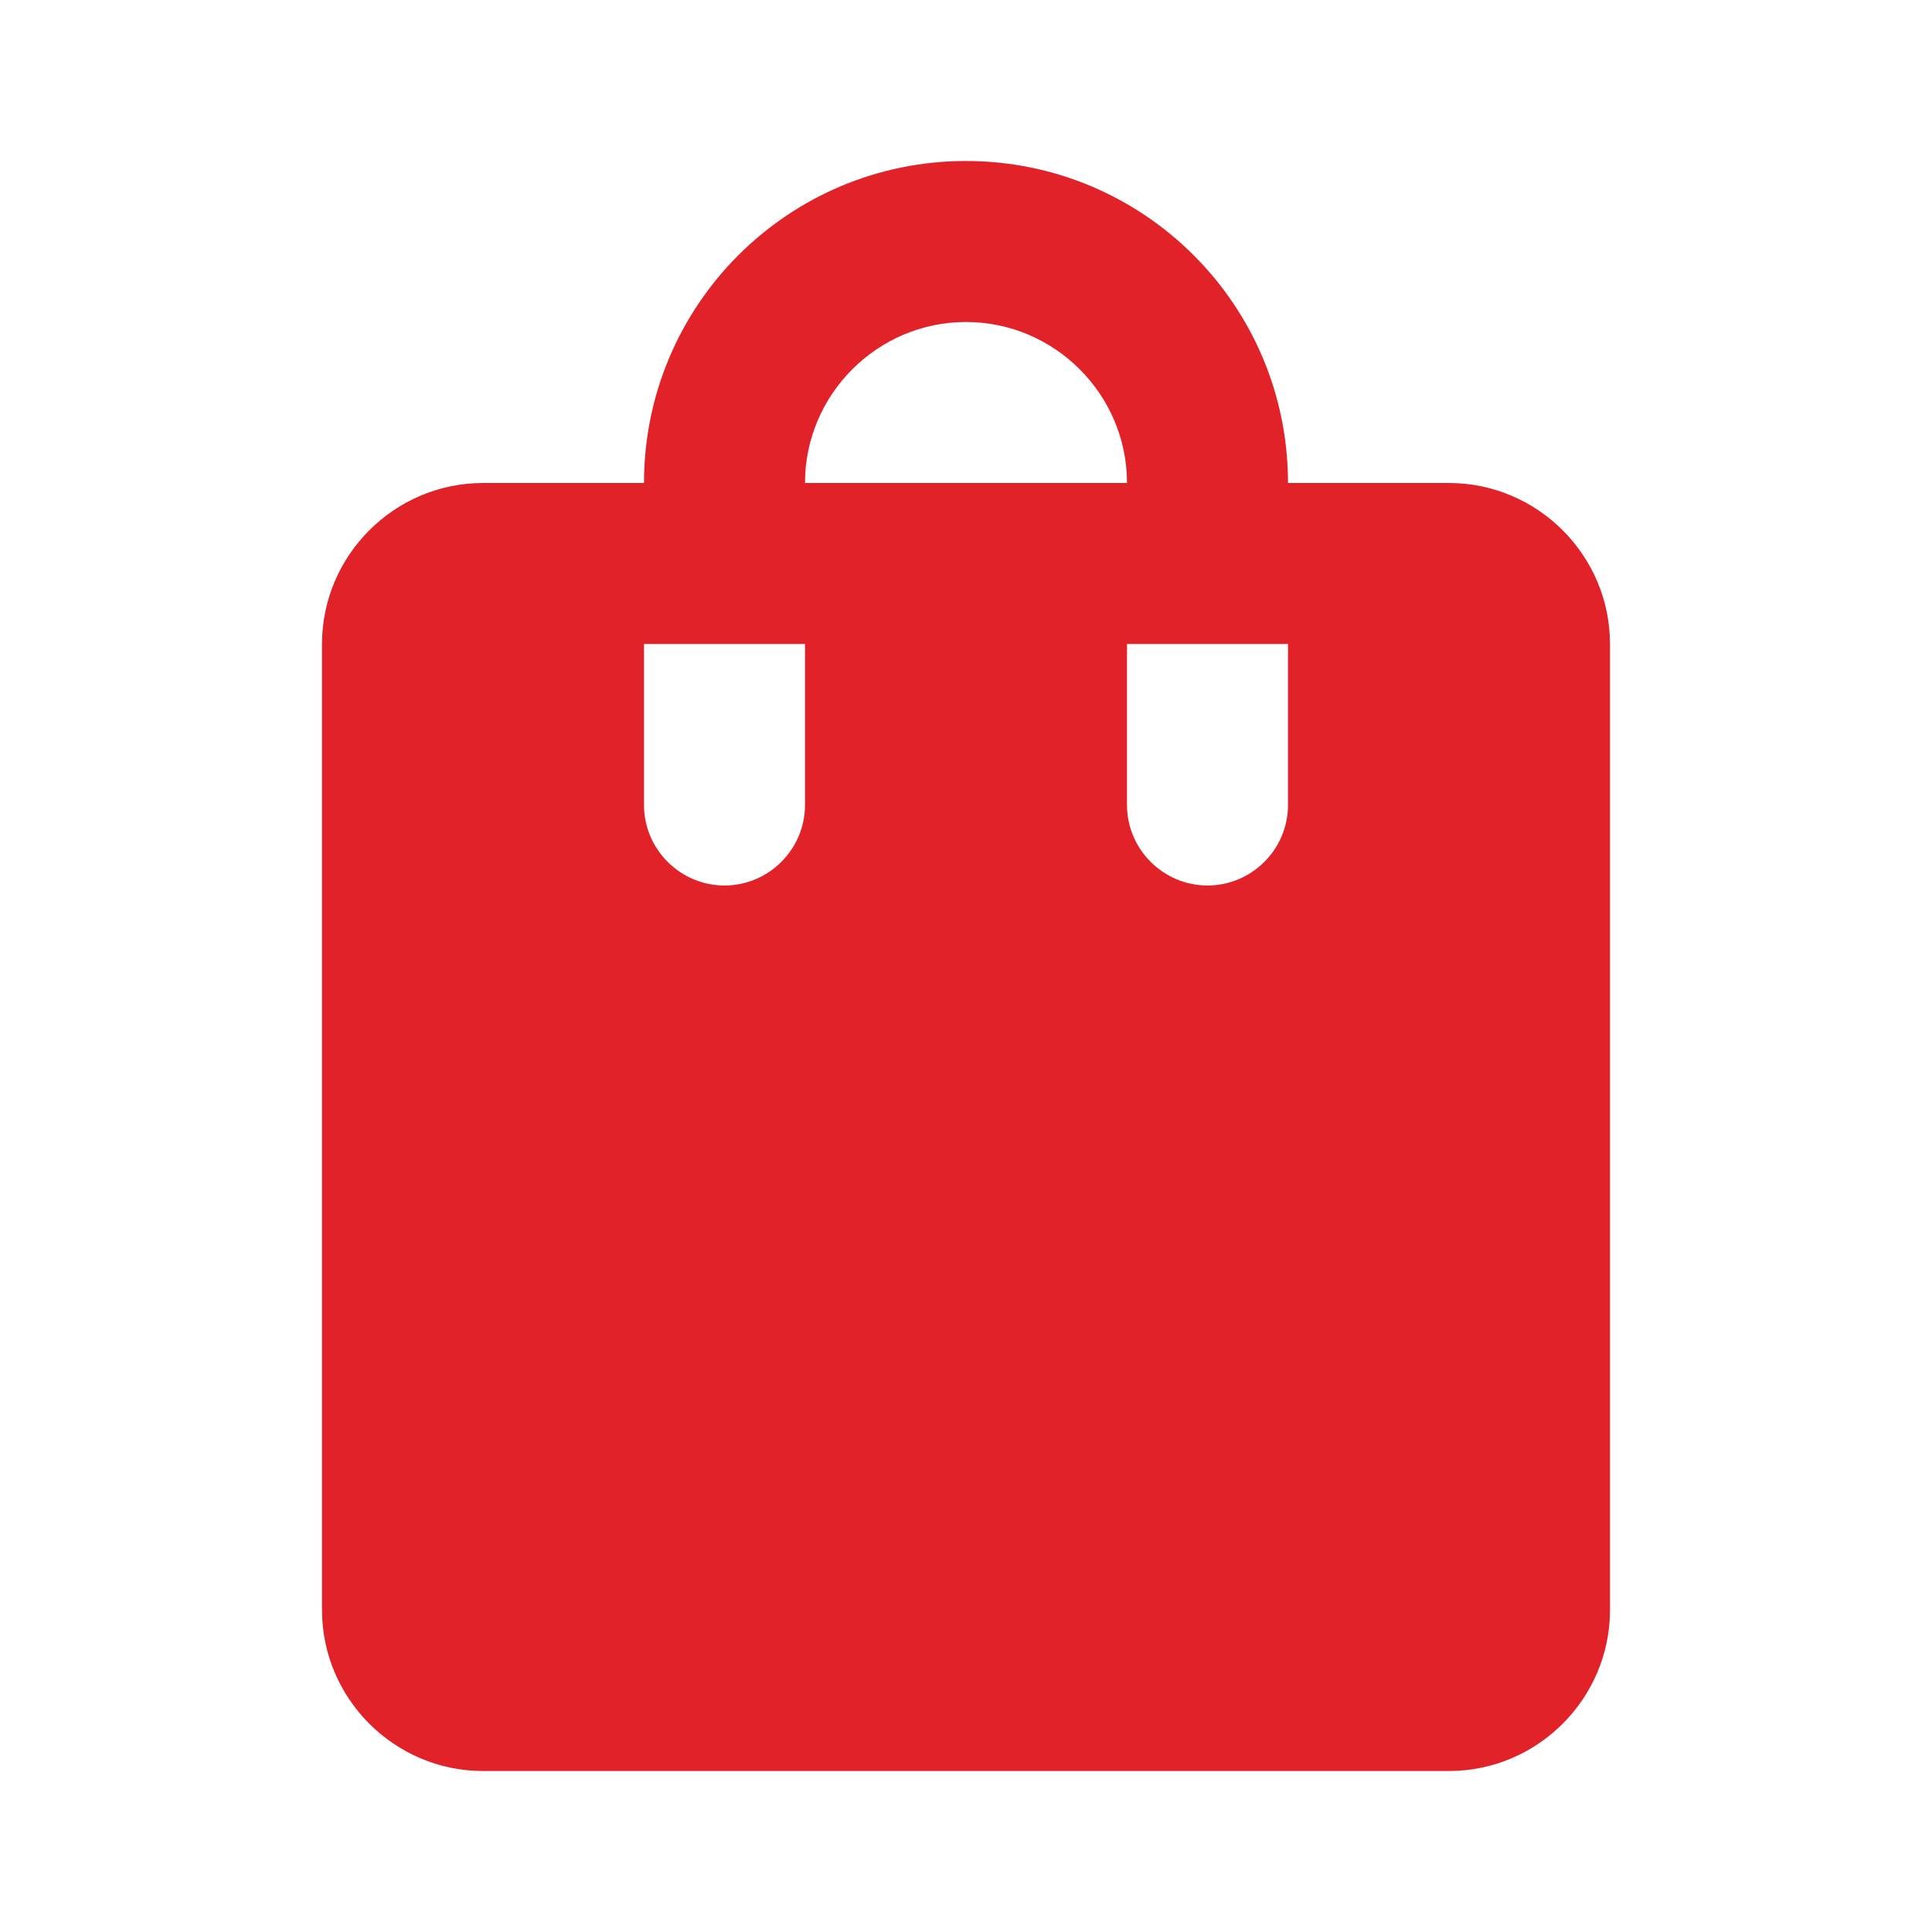 <?xml version="1.0" encoding="UTF-8"?> <svg xmlns="http://www.w3.org/2000/svg" width="96" height="96" viewBox="0 0 96 96" fill="none"><g clip-path="url(#clip0_6713_88)"><path d="M72 24H64C64 15.16 56.84 8 48 8C39.16 8 32 15.16 32 24H24C19.6 24 16 27.6 16 32V80C16 84.4 19.6 88 24 88H72C76.4 88 80 84.4 80 80V32C80 27.6 76.4 24 72 24ZM40 40C40 42.2 38.2 44 36 44C33.8 44 32 42.2 32 40V32H40V40ZM48 16C52.4 16 56 19.6 56 24H40C40 19.6 43.6 16 48 16ZM64 40C64 42.2 62.2 44 60 44C57.8 44 56 42.2 56 40V32H64V40Z" fill="#E22229"></path></g><defs><clipPath id="clip0_6713_88"><rect width="96" height="96" fill="white"></rect></clipPath></defs></svg> 